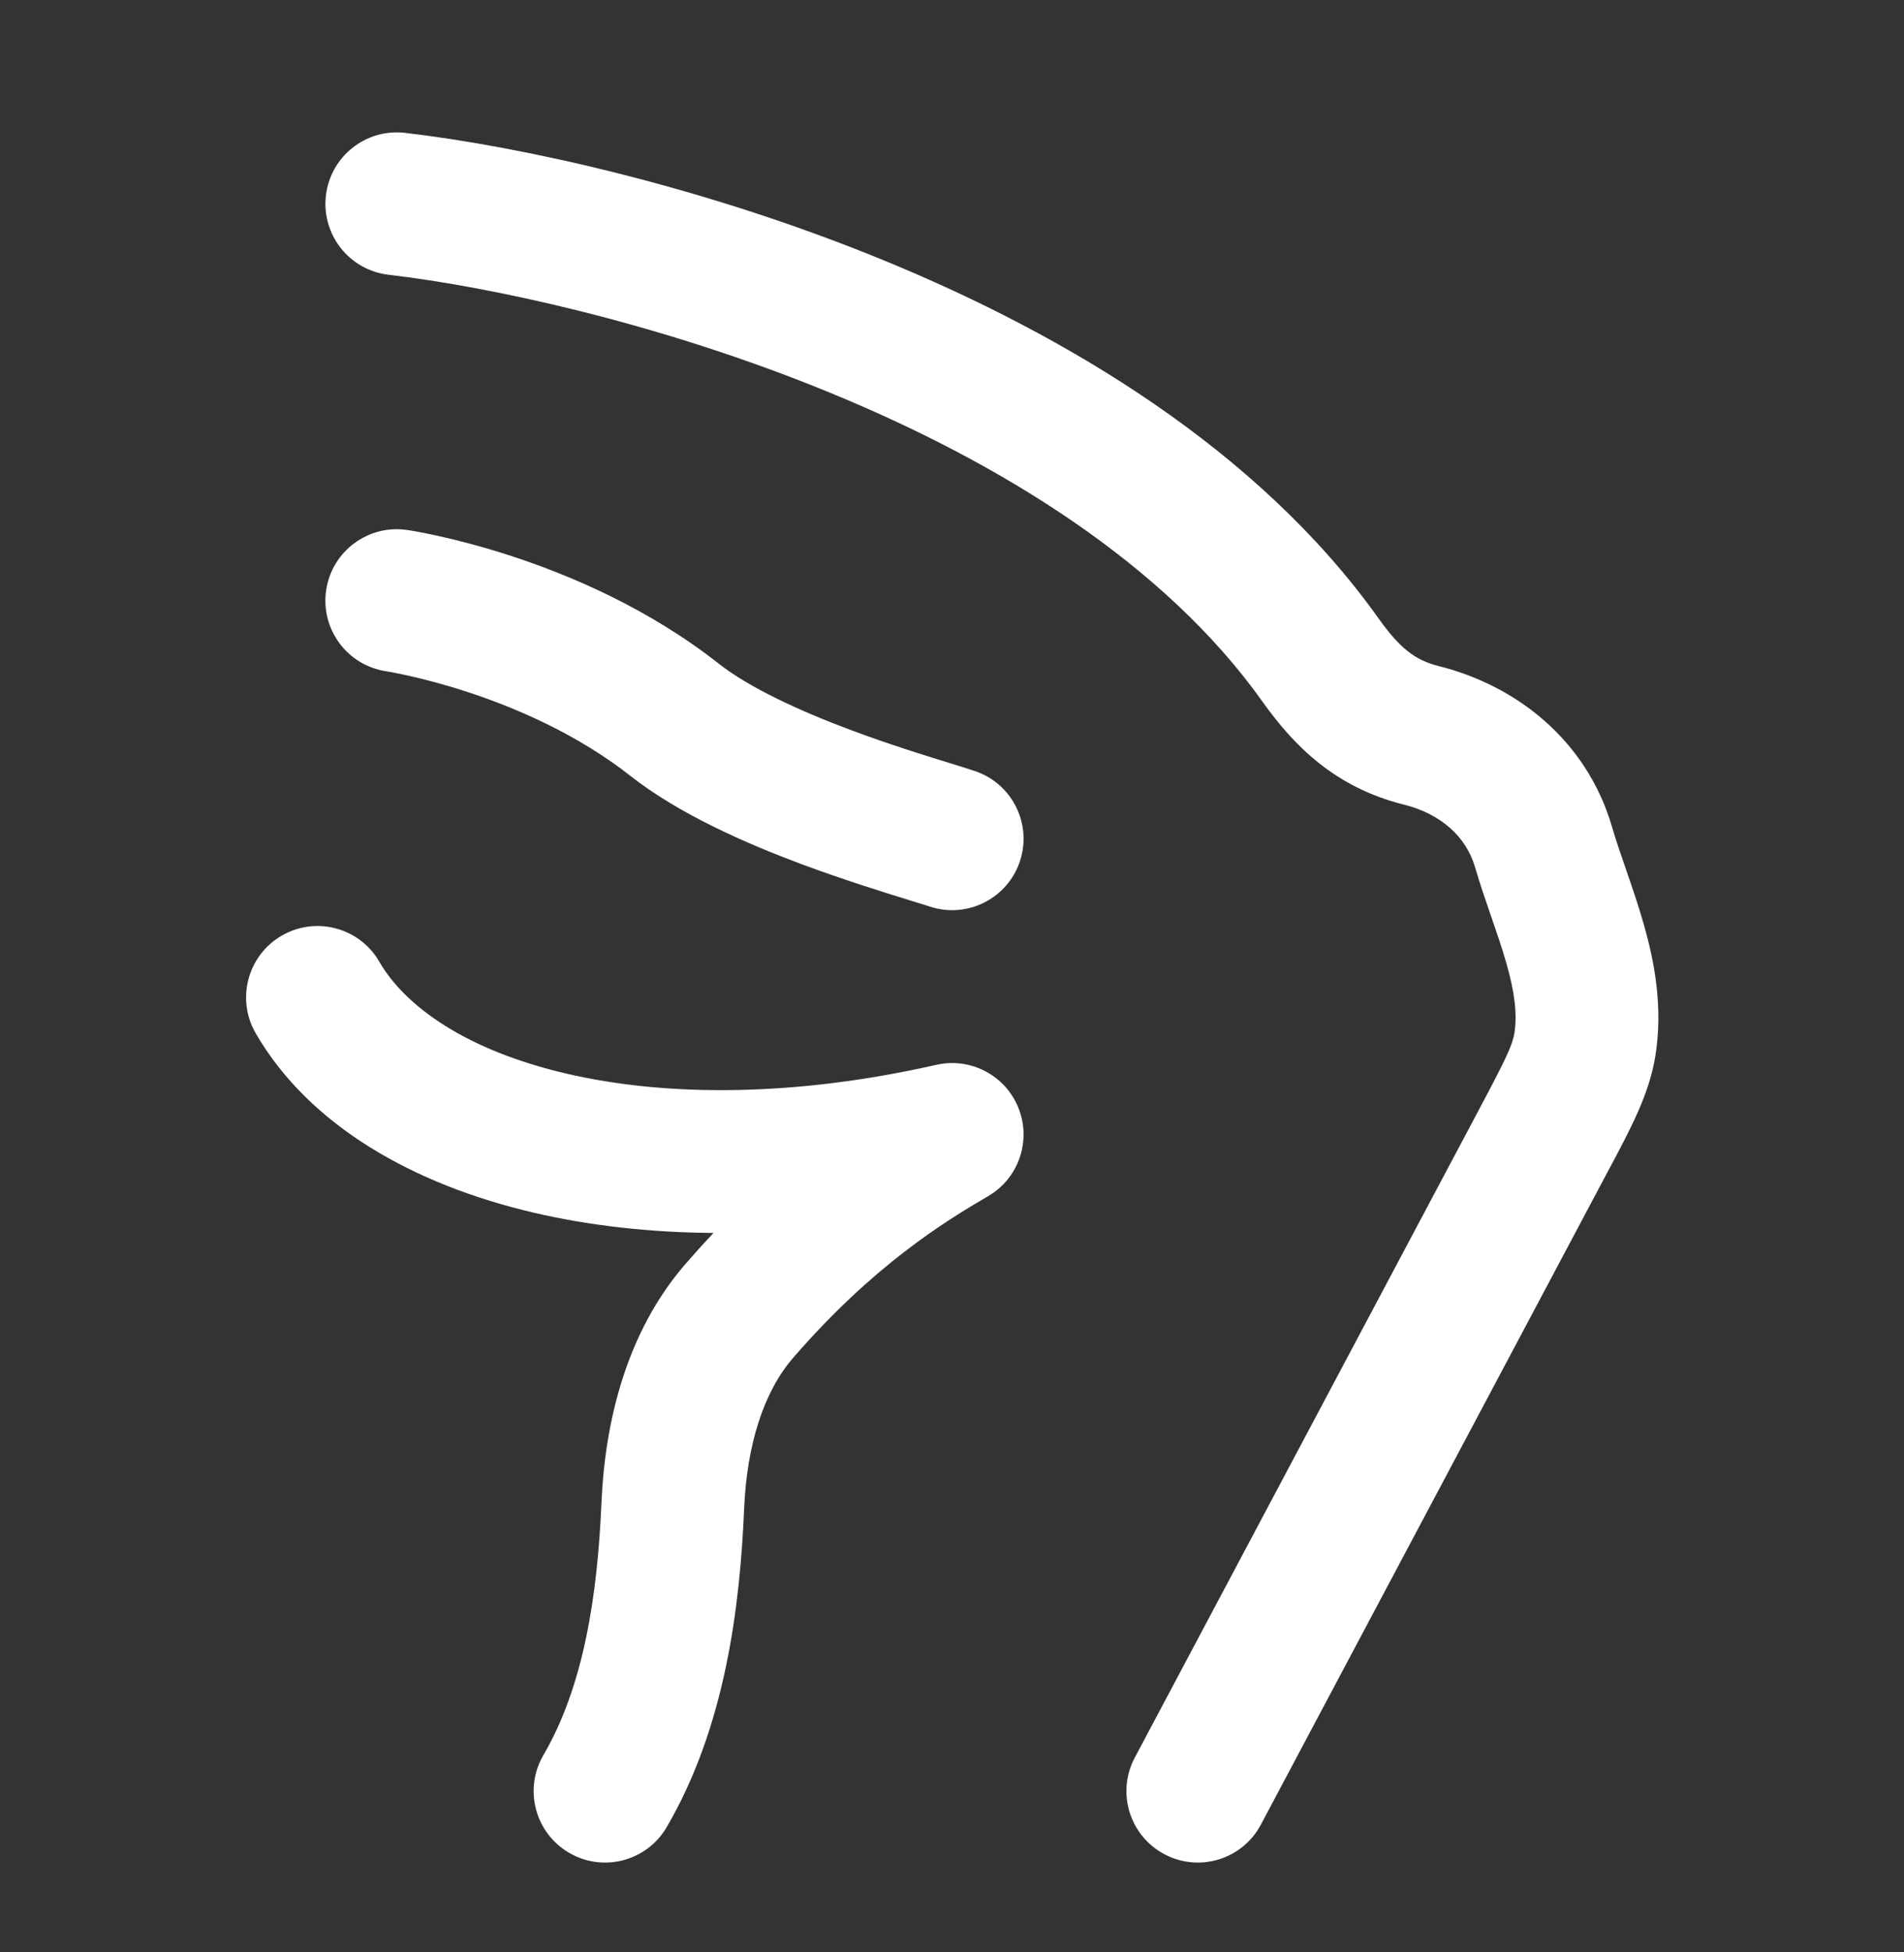 <?xml version="1.0" encoding="UTF-8"?> <svg xmlns="http://www.w3.org/2000/svg" width="40" height="41" viewBox="0 0 40 41" fill="none"><rect x="0" y="0" width="40" height="41" fill="#333333" stroke="none"/><path fill-rule="evenodd" clip-rule="evenodd" d="M6.847 4.107C6.942 3.284 7.687 2.694 8.51 2.79C10.876 3.066 14.718 3.887 18.574 5.47C22.408 7.044 26.437 9.445 28.96 12.985C29.407 13.613 29.729 13.862 30.218 13.986C31.845 14.391 33.321 15.529 33.861 17.347L33.863 17.355L33.863 17.355C33.946 17.64 34.048 17.935 34.167 18.279L34.167 18.279L34.167 18.279L34.172 18.295C34.288 18.631 34.42 19.013 34.532 19.406C34.755 20.187 34.941 21.14 34.778 22.166C34.651 22.964 34.27 23.679 33.821 24.521L33.734 24.684L26.489 38.317C26.101 39.049 25.192 39.327 24.461 38.938C23.729 38.549 23.451 37.641 23.84 36.91L31.085 23.276C31.666 22.183 31.777 21.934 31.815 21.694C31.878 21.298 31.821 20.838 31.647 20.229C31.561 19.927 31.456 19.619 31.337 19.274L31.321 19.229C31.211 18.91 31.088 18.554 30.984 18.197C30.797 17.573 30.276 17.092 29.491 16.896L29.484 16.895C28.043 16.53 27.188 15.668 26.517 14.727L26.517 14.726C24.467 11.85 21.038 9.725 17.435 8.246C13.855 6.776 10.282 6.017 8.163 5.77C7.34 5.674 6.751 4.929 6.847 4.107ZM5.918 19.649C6.635 19.233 7.553 19.478 7.968 20.195C8.515 21.14 9.8 22.058 11.904 22.547C13.973 23.028 16.657 23.045 19.672 22.361C20.394 22.198 21.128 22.585 21.399 23.275C21.67 23.964 21.398 24.748 20.758 25.12C19.855 25.646 18.341 26.575 16.663 28.514C16.037 29.236 15.69 30.351 15.633 31.682C15.544 33.76 15.235 36.264 14.007 38.369C13.59 39.085 12.671 39.327 11.956 38.909C11.24 38.492 10.998 37.573 11.416 36.858C12.261 35.408 12.552 33.517 12.636 31.553C12.709 29.86 13.157 27.98 14.395 26.55C14.595 26.319 14.793 26.1 14.989 25.892C13.641 25.882 12.377 25.737 11.225 25.469C8.677 24.877 6.491 23.631 5.372 21.699C4.957 20.982 5.201 20.064 5.918 19.649ZM8.555 11.13C7.736 11.008 6.973 11.575 6.852 12.394C6.731 13.214 7.297 13.976 8.117 14.097L8.131 14.1C8.147 14.102 8.175 14.107 8.214 14.114C8.291 14.128 8.409 14.151 8.562 14.185C8.869 14.253 9.309 14.364 9.823 14.532C10.864 14.873 12.145 15.43 13.243 16.293C14.268 17.098 15.667 17.709 16.822 18.141C17.712 18.473 18.585 18.743 19.133 18.913L19.133 18.913C19.302 18.965 19.44 19.007 19.537 19.039C20.325 19.297 21.172 18.866 21.429 18.079C21.686 17.291 21.256 16.445 20.469 16.188C20.318 16.138 20.139 16.083 19.936 16.02C19.389 15.851 18.669 15.628 17.872 15.33C16.77 14.918 15.738 14.438 15.096 13.934C13.626 12.779 11.99 12.085 10.757 11.681C10.134 11.477 9.597 11.341 9.211 11.256C9.018 11.213 8.861 11.182 8.75 11.162C8.694 11.152 8.649 11.144 8.616 11.139L8.576 11.133L8.563 11.131L8.559 11.13L8.555 11.13ZM8.336 12.613C8.555 11.13 8.555 11.129 8.555 11.13L8.336 12.613Z" fill="white"></path></svg> 